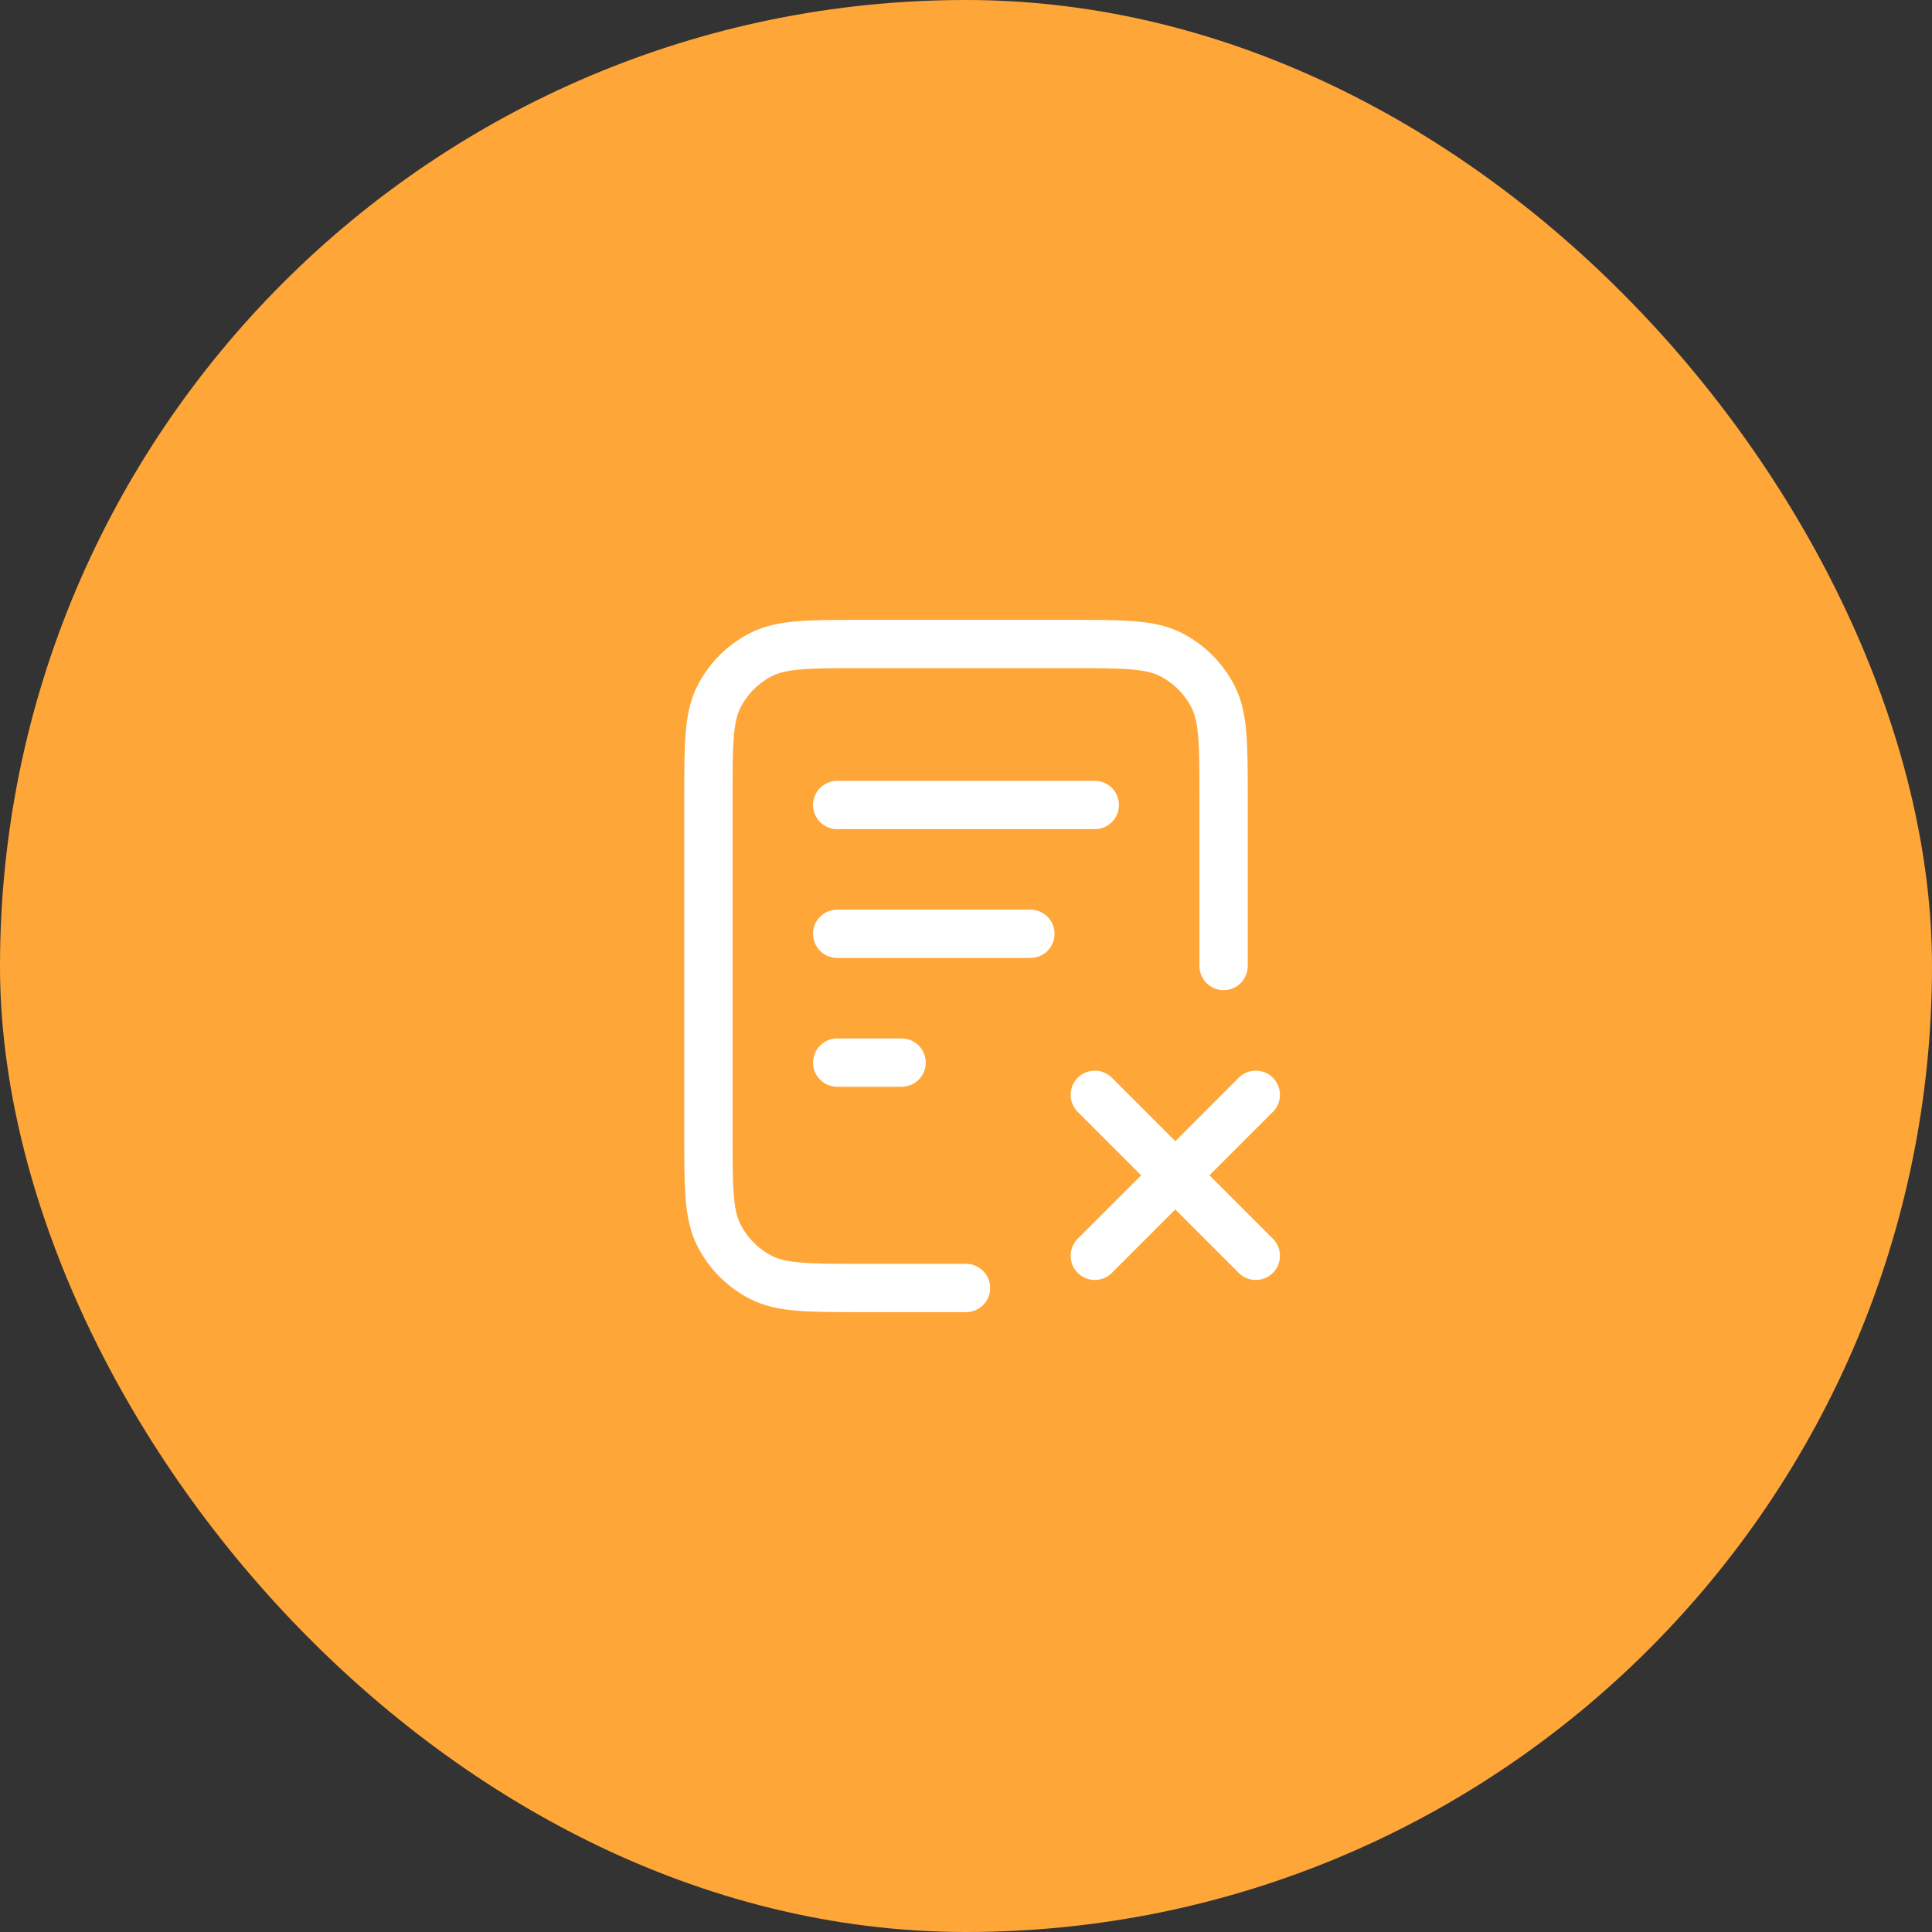 <svg width="60" height="60" viewBox="0 0 60 60" fill="none" xmlns="http://www.w3.org/2000/svg">
<rect x="0" y="0" width="60" height="60" fill="#333333" stroke="none"/>
<rect width="60" height="60" rx="30" fill="#FFA638"/>
<path d="M32 29H26M28 33H26M34 25H26M38 30V24.8C38 23.12 38 22.28 37.673 21.638C37.385 21.073 36.926 20.615 36.362 20.327C35.72 20 34.88 20 33.2 20H26.8C25.12 20 24.28 20 23.638 20.327C23.073 20.615 22.615 21.073 22.327 21.638C22 22.28 22 23.12 22 24.8V35.2C22 36.88 22 37.72 22.327 38.362C22.615 38.926 23.073 39.385 23.638 39.673C24.28 40 25.12 40 26.8 40H30M34 34L39 39M39 34L34 39" stroke="white" stroke-width="1.5" stroke-linecap="round" stroke-linejoin="round"/>
</svg>
